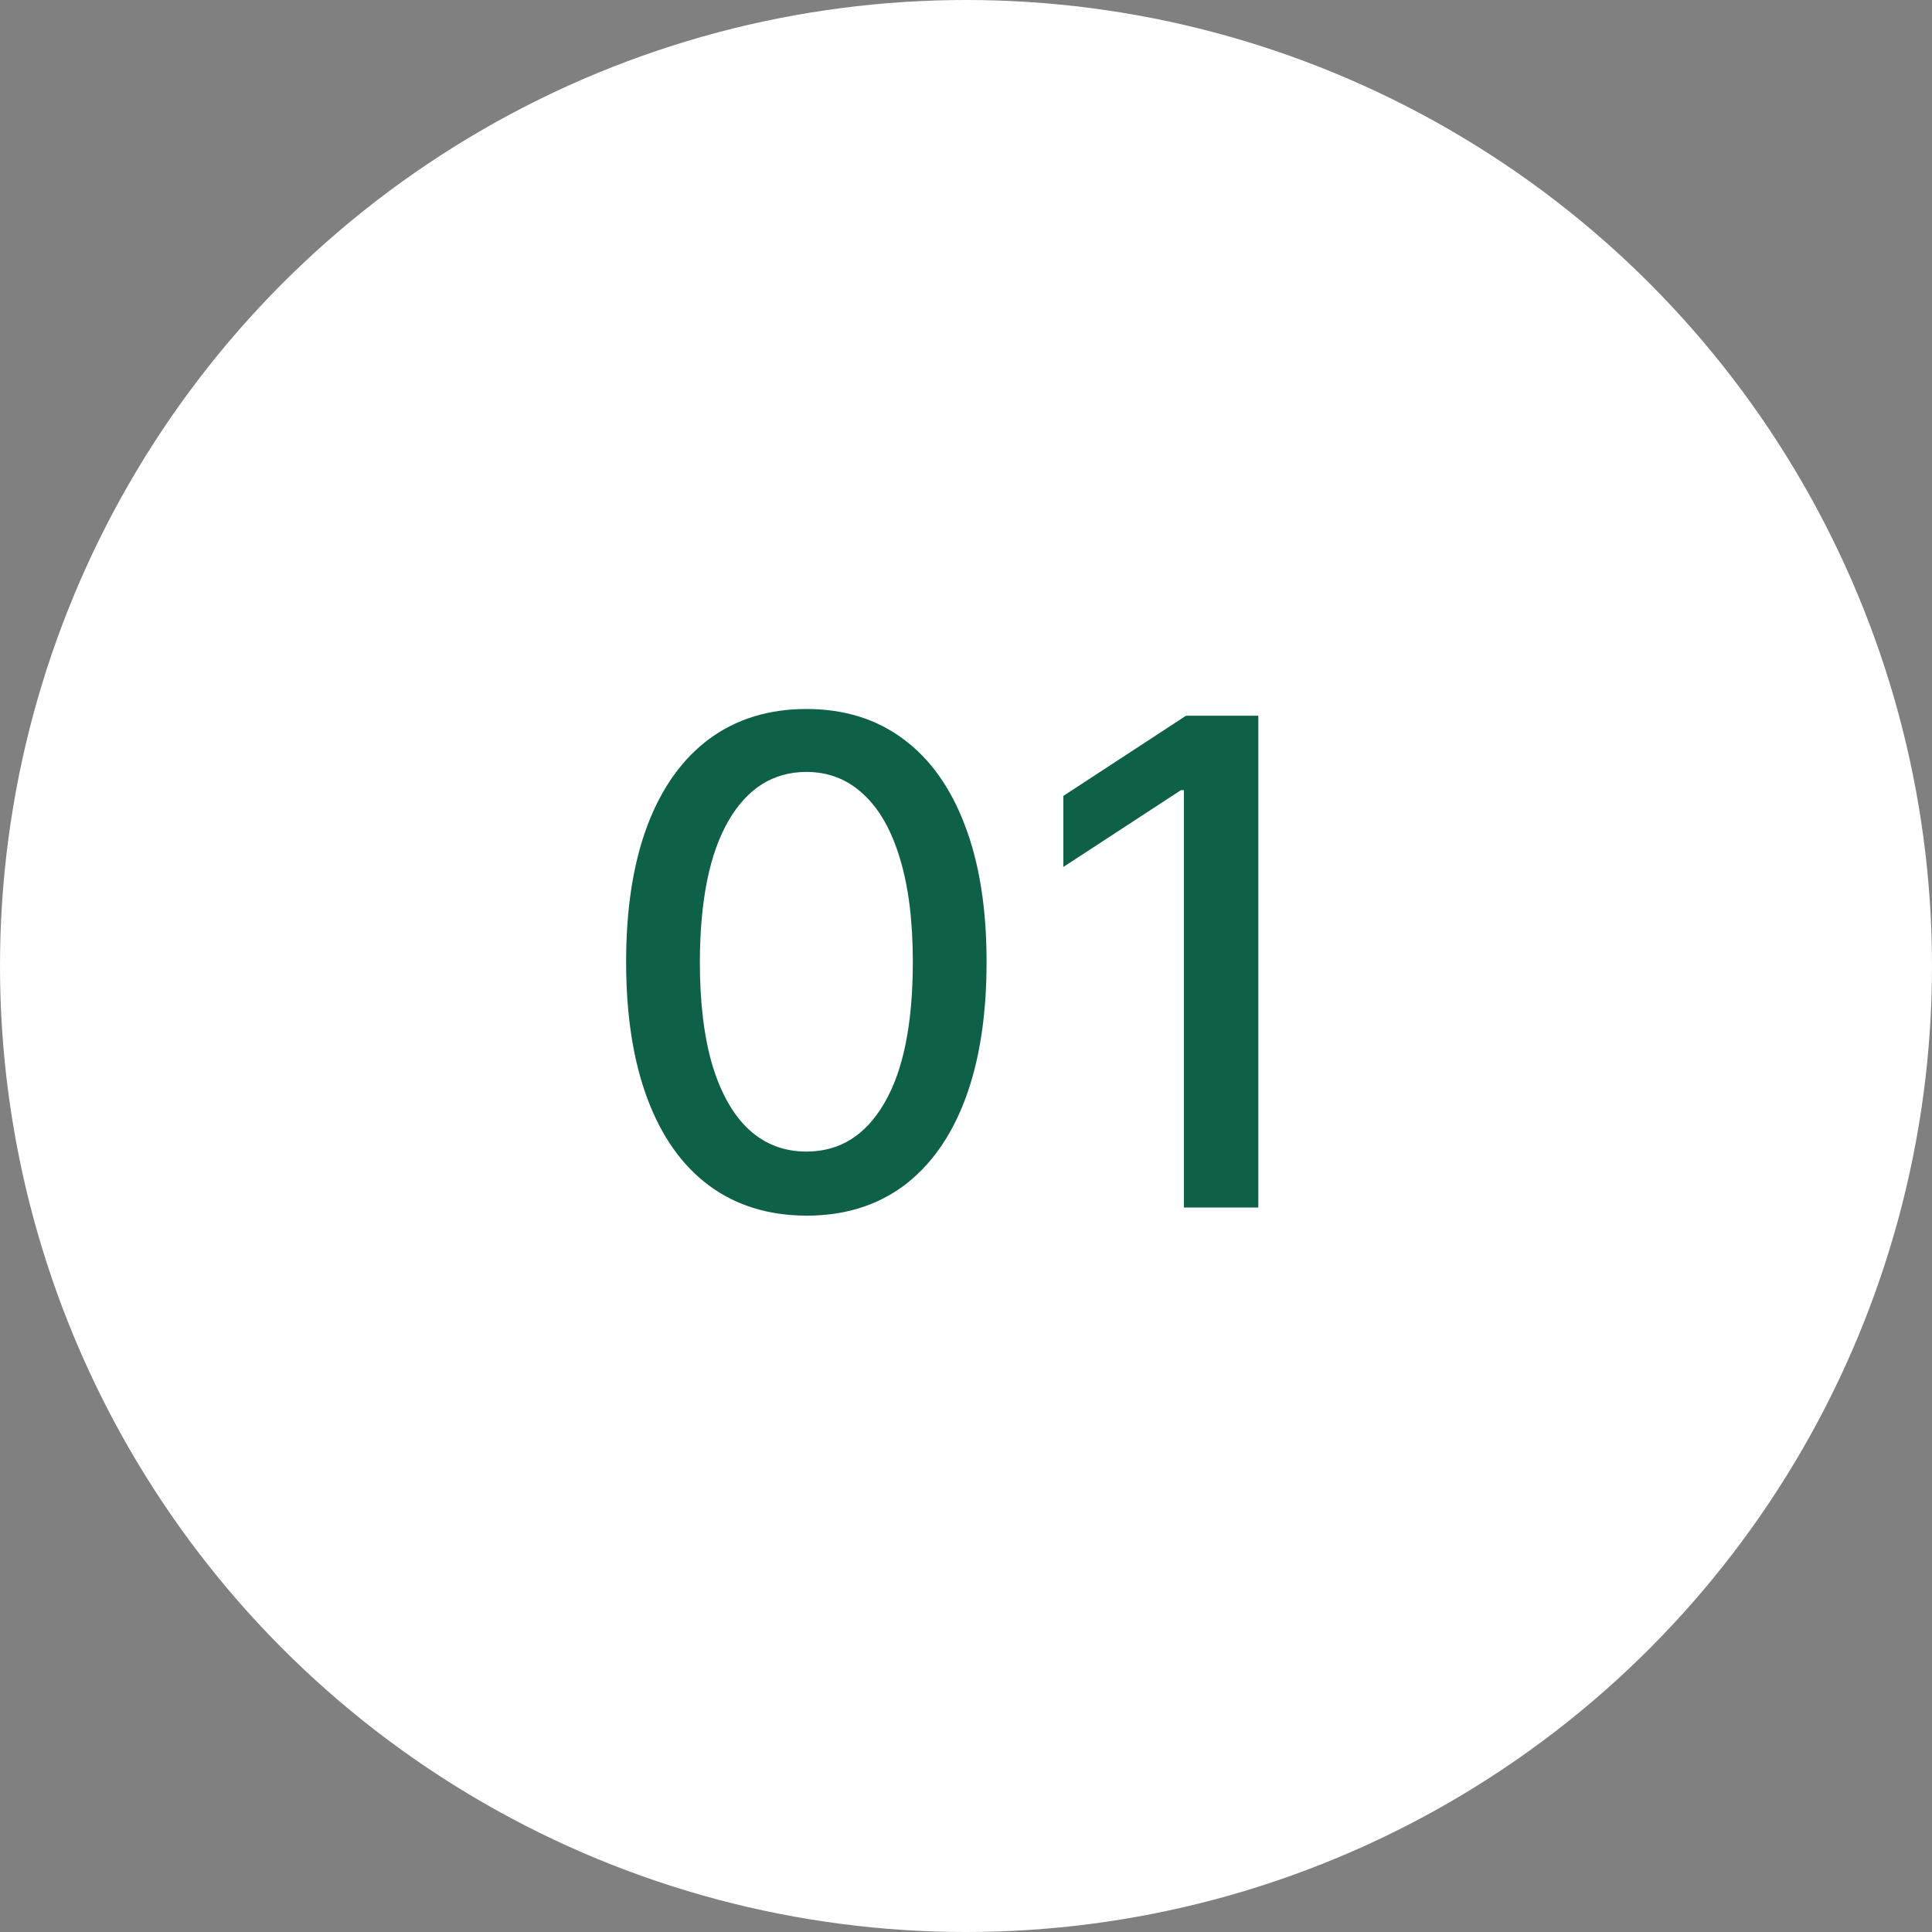 <?xml version="1.0" encoding="UTF-8"?> <svg xmlns="http://www.w3.org/2000/svg" width="40" height="40" viewBox="0 0 40 40" fill="none"><rect x="0" y="0" width="40" height="40" fill="#808080" stroke="none"/><circle cx="20" cy="20" r="20" fill="white"></circle><path d="M16.697 25.169C15.912 25.166 15.24 24.959 14.684 24.548C14.127 24.137 13.701 23.538 13.406 22.753C13.111 21.967 12.963 21.021 12.963 19.914C12.963 18.81 13.111 17.867 13.406 17.085C13.704 16.303 14.132 15.706 14.688 15.296C15.249 14.884 15.918 14.679 16.697 14.679C17.476 14.679 18.144 14.886 18.701 15.3C19.257 15.711 19.683 16.308 19.978 17.09C20.276 17.869 20.426 18.81 20.426 19.914C20.426 21.024 20.278 21.972 19.983 22.758C19.688 23.54 19.262 24.138 18.706 24.553C18.149 24.963 17.479 25.169 16.697 25.169ZM16.697 23.842C17.386 23.842 17.925 23.505 18.313 22.832C18.704 22.16 18.899 21.187 18.899 19.914C18.899 19.069 18.81 18.355 18.631 17.771C18.455 17.185 18.202 16.741 17.87 16.439C17.542 16.134 17.151 15.982 16.697 15.982C16.011 15.982 15.472 16.32 15.081 16.996C14.69 17.672 14.493 18.645 14.49 19.914C14.49 20.762 14.577 21.48 14.753 22.067C14.932 22.65 15.186 23.093 15.514 23.394C15.842 23.692 16.236 23.842 16.697 23.842ZM26.052 14.818V25H24.511V16.359H24.451L22.015 17.95V16.479L24.556 14.818H26.052Z" fill="#0F6048"></path></svg> 